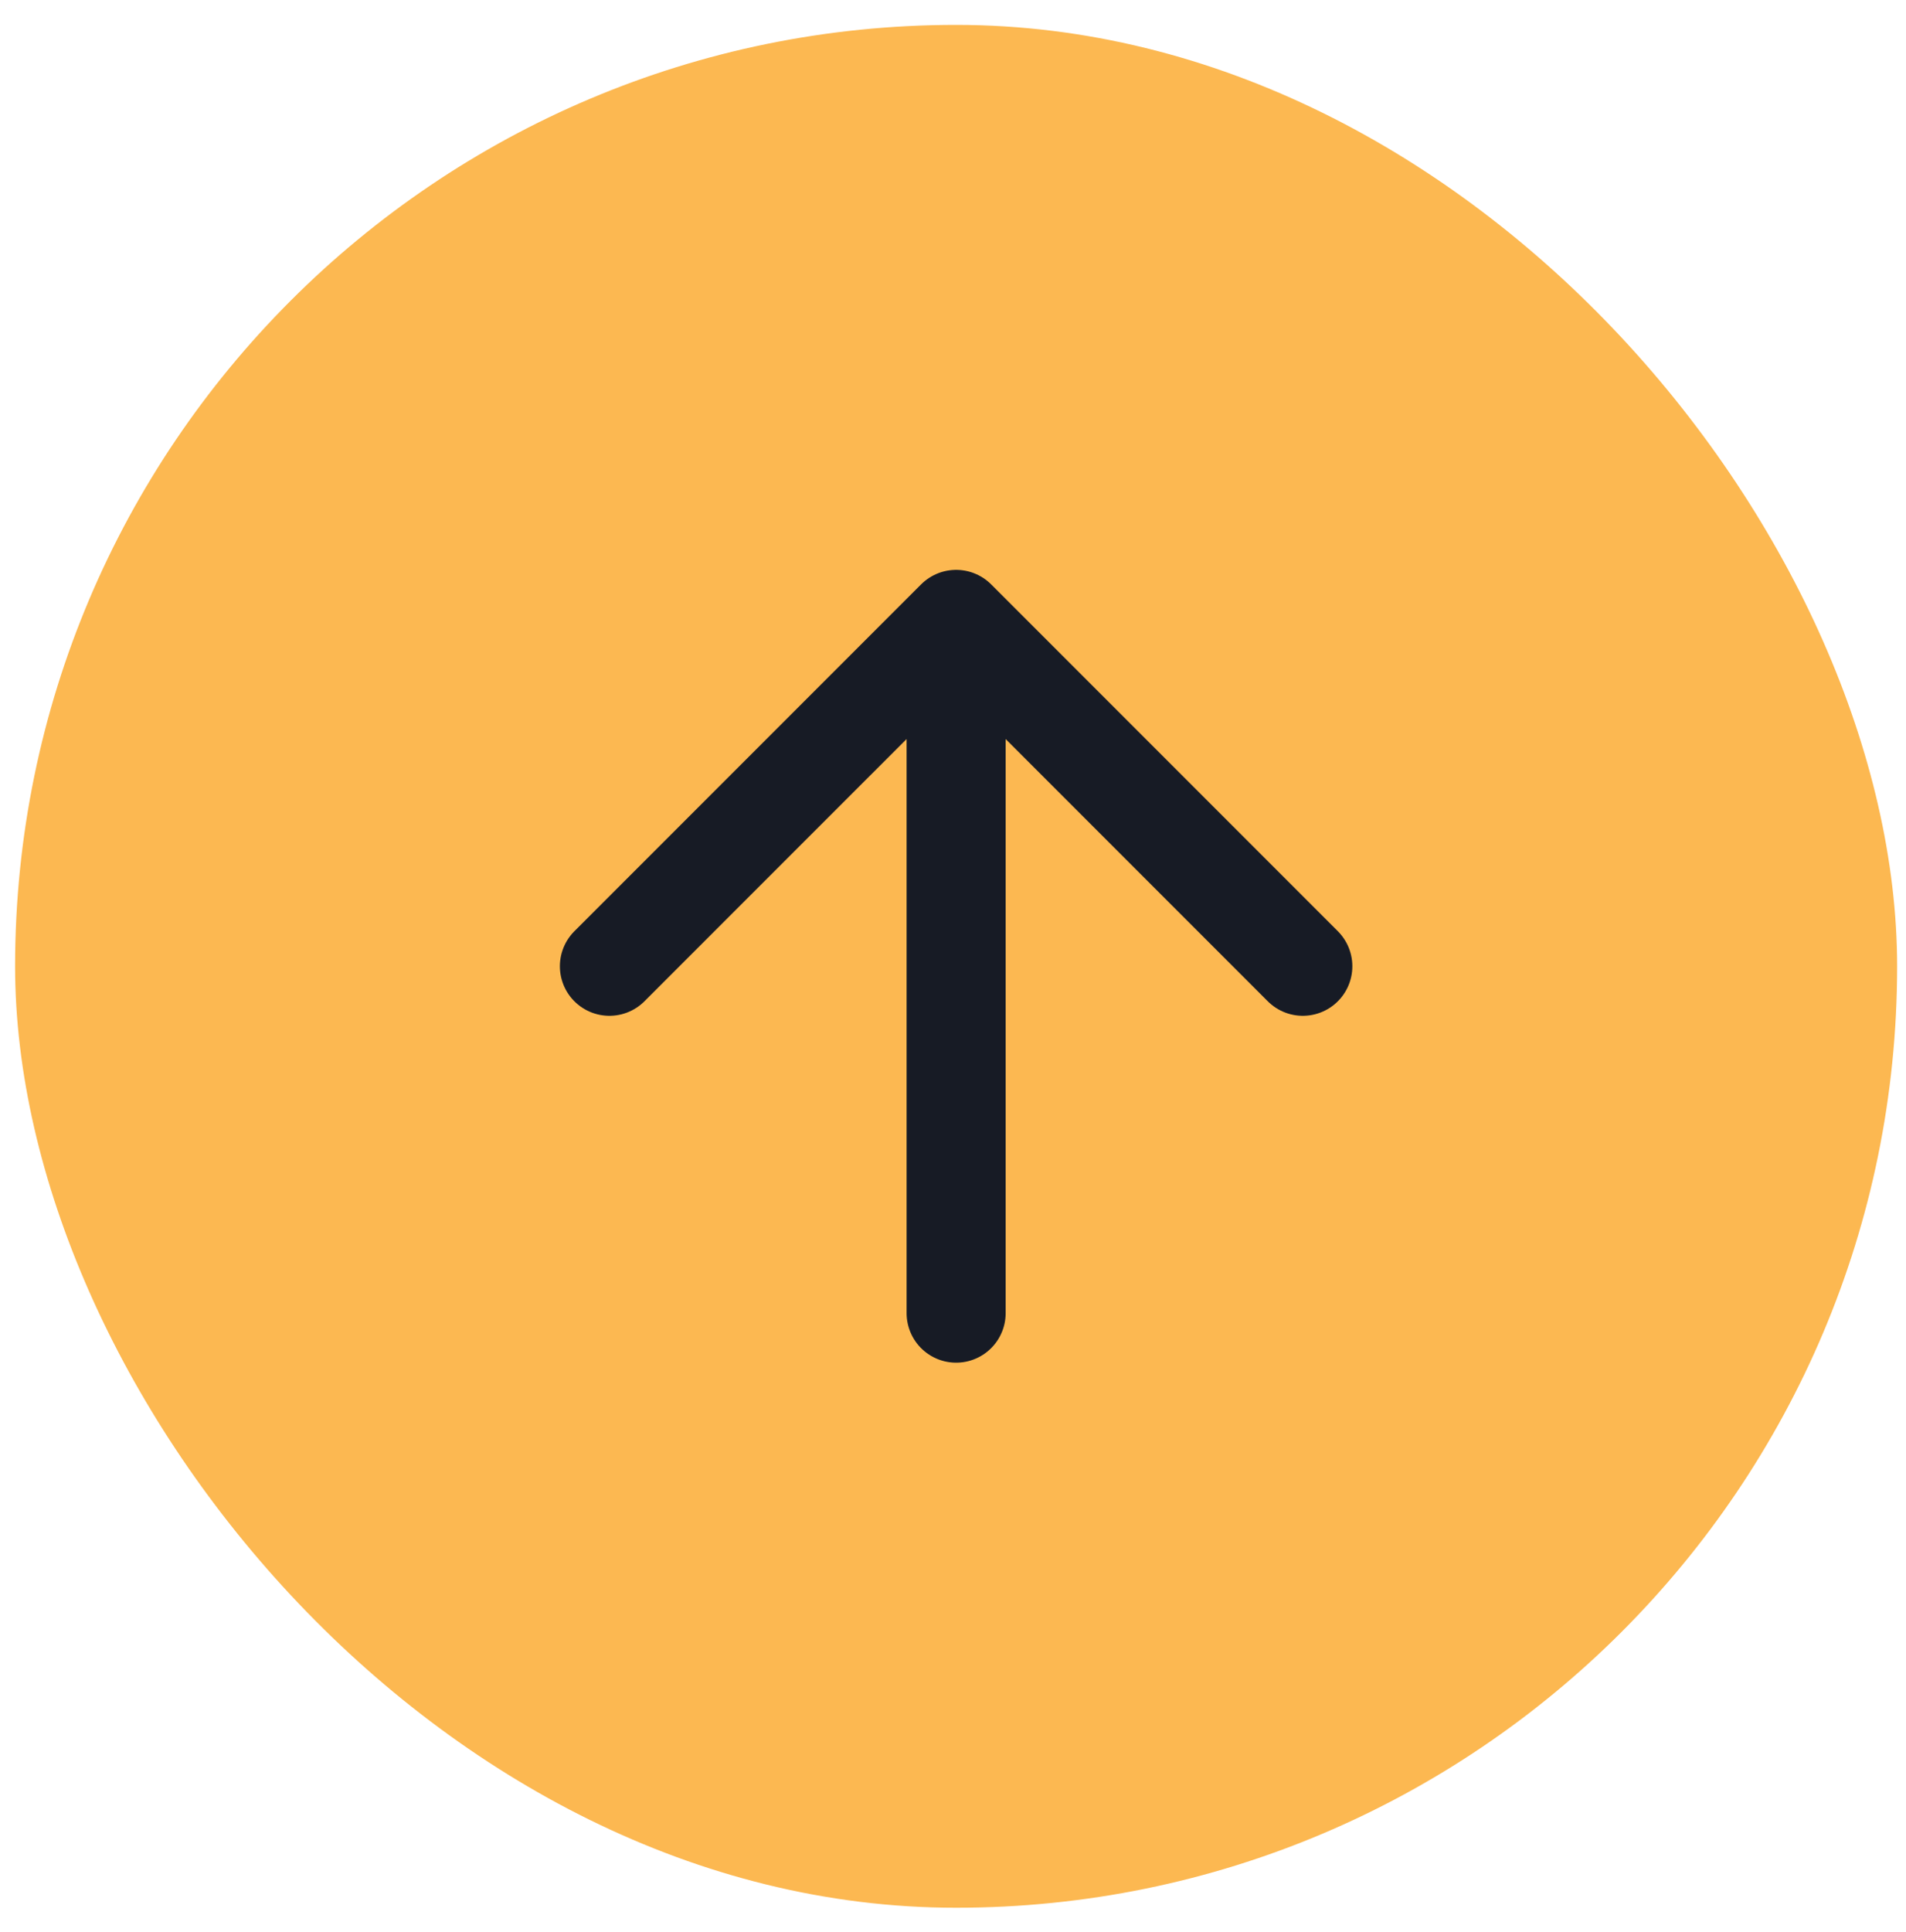 <?xml version="1.0" encoding="UTF-8"?> <svg xmlns="http://www.w3.org/2000/svg" width="75" height="76" viewBox="0 0 75 76" fill="none"> <rect x="0.594" y="0.979" width="74.057" height="74.057" rx="37.029" fill="#FCB851"></rect> <path d="M51.265 38.005L37.623 24.363L23.98 38.005M37.623 24.363L37.623 51.648" stroke="#171B25" stroke-width="3.898" stroke-linecap="round" stroke-linejoin="round"></path> </svg> 